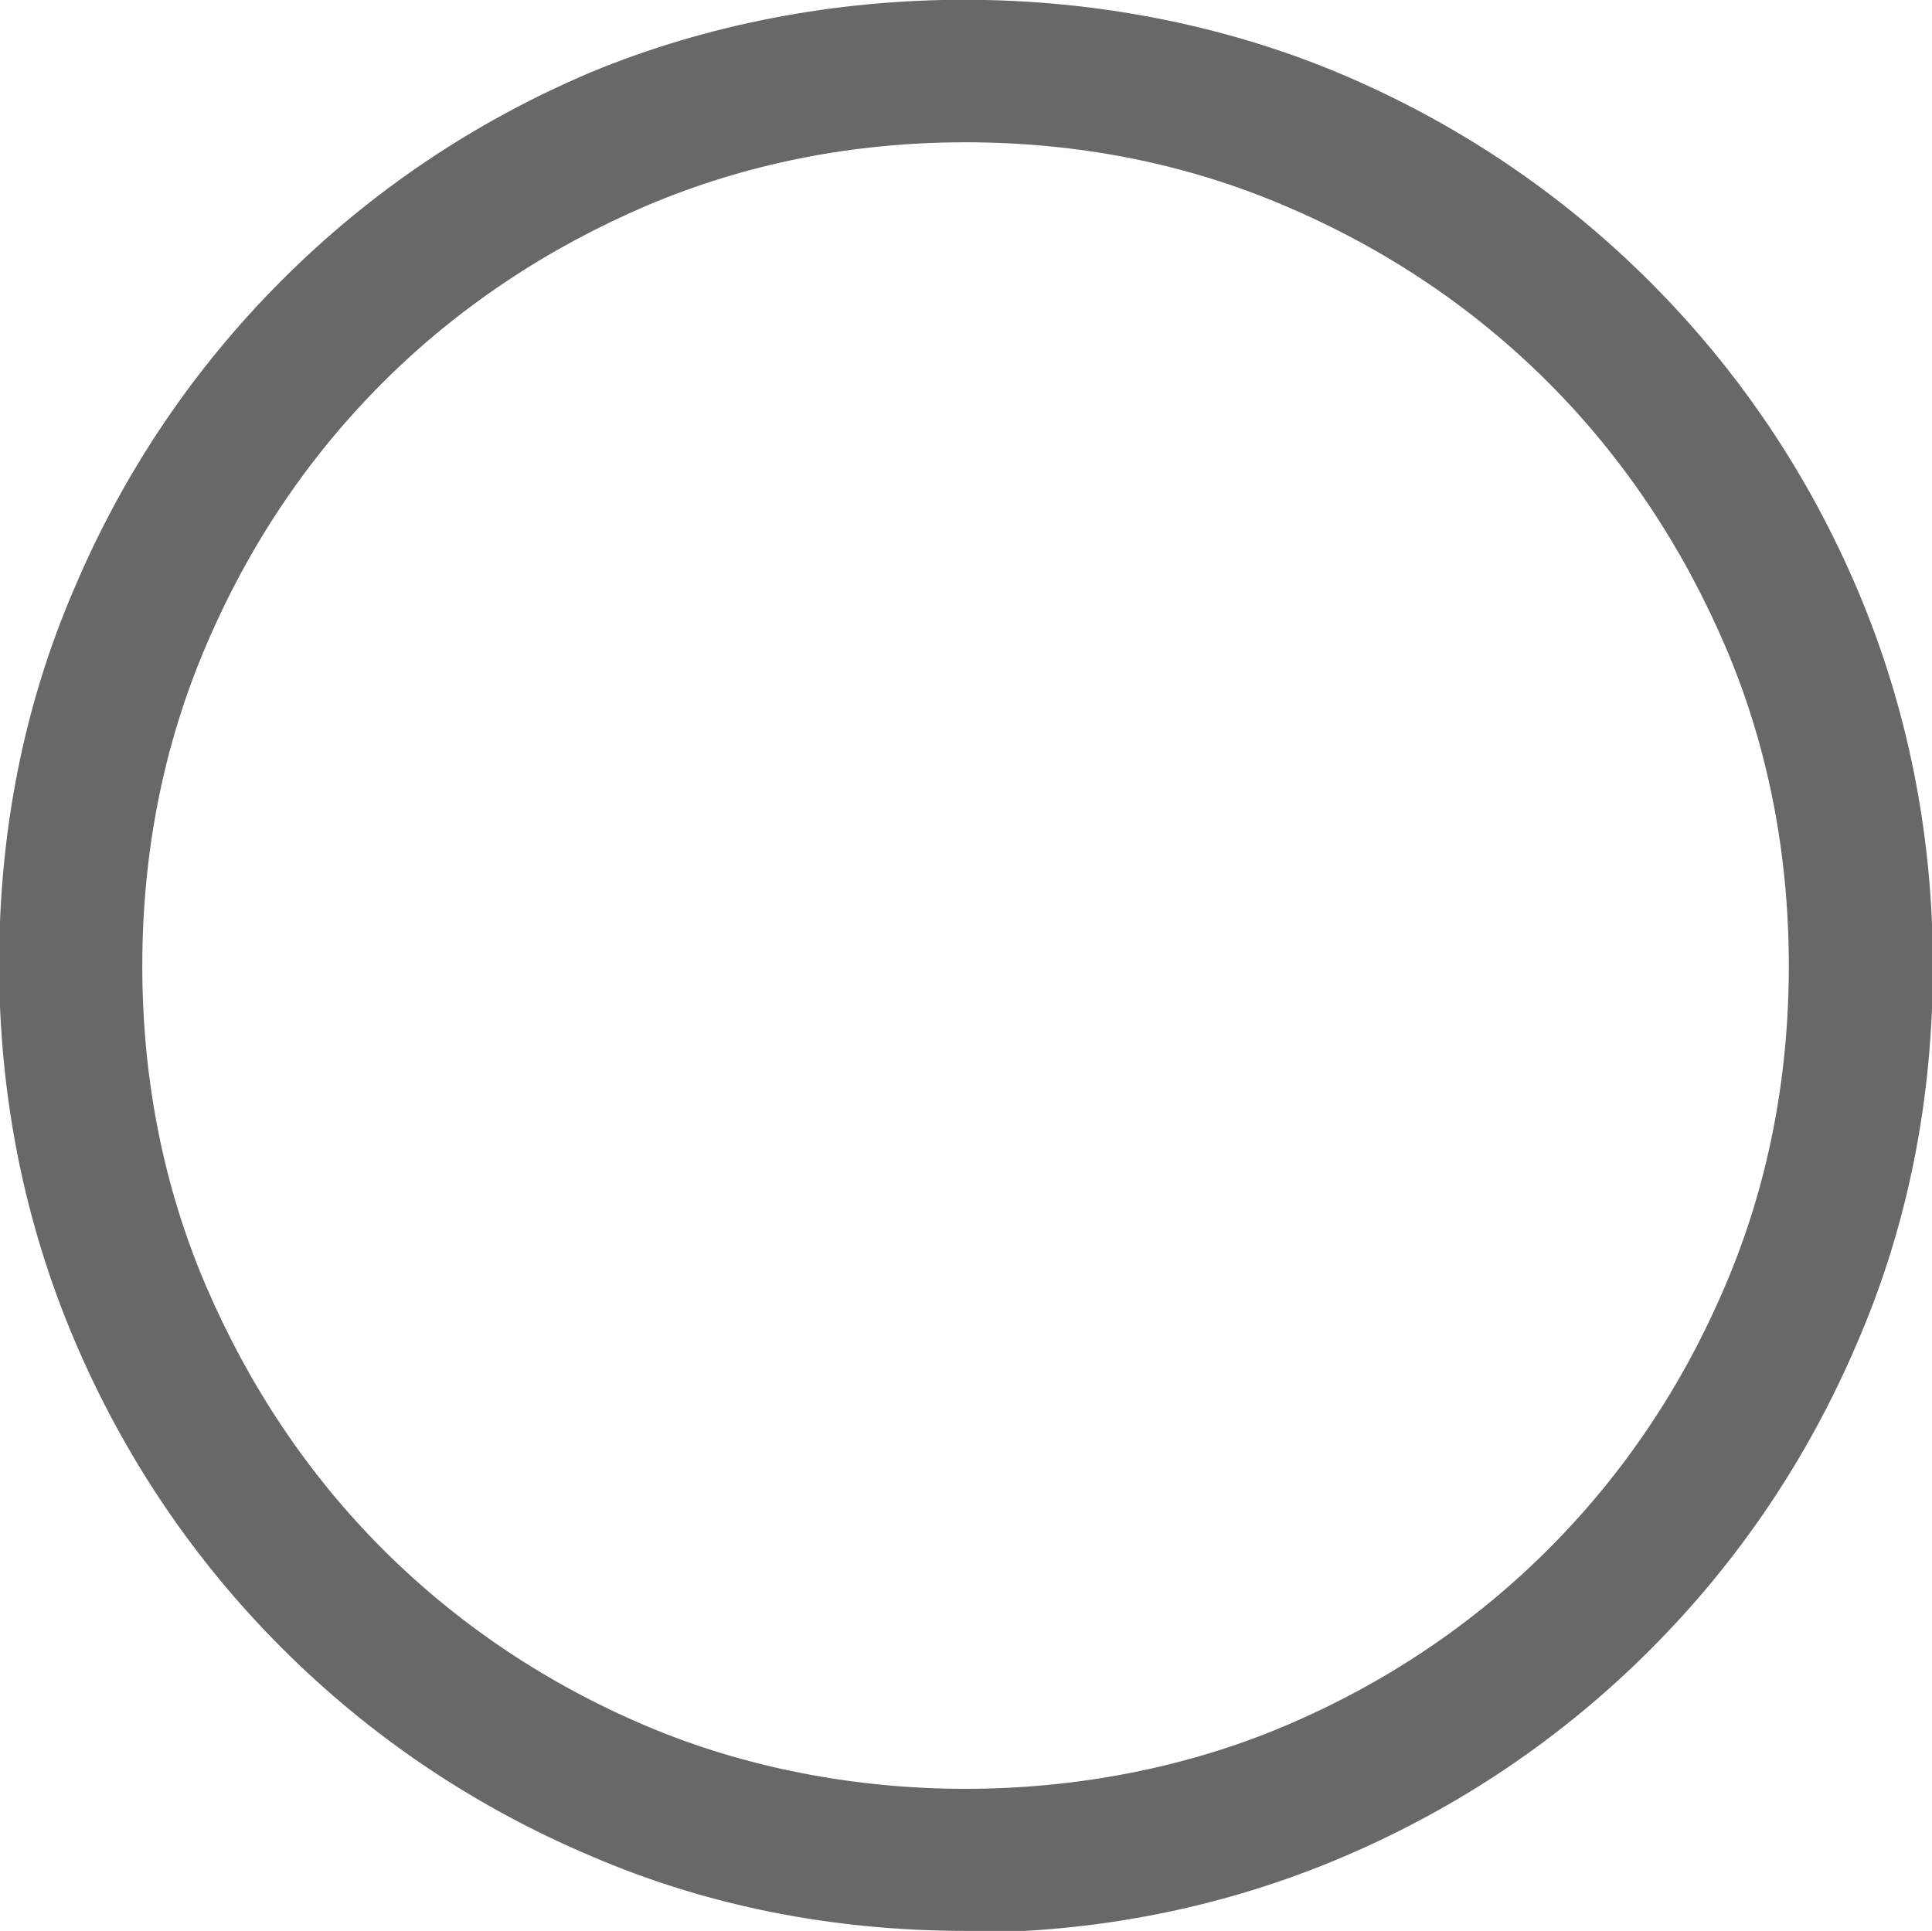 <?xml version="1.0" encoding="UTF-8"?><svg id="_レイヤー_2" xmlns="http://www.w3.org/2000/svg" width="21.86" height="21.85" viewBox="0 0 21.86 21.85"><defs><style>.cls-1{fill:#676967;stroke-width:0px;}</style></defs><g id="contents"><path class="cls-1" d="M10.93,21.85c-1.5,0-2.93-.28-4.25-.85-1.32-.56-2.49-1.35-3.49-2.35-1-1-1.79-2.17-2.35-3.49-.56-1.32-.85-2.75-.85-4.25s.28-2.93.85-4.25c.56-1.32,1.35-2.49,2.35-3.49,1-1,2.17-1.79,3.49-2.35C9.33-.28,12.53-.28,15.18.84c1.32.56,2.49,1.35,3.49,2.35s1.79,2.17,2.35,3.49c.56,1.32.85,2.75.85,4.25s-.28,2.93-.85,4.25c-.56,1.32-1.35,2.49-2.35,3.49s-2.17,1.79-3.49,2.35c-1.32.56-2.75.85-4.25.85ZM10.93,1.61c-1.28,0-2.49.24-3.62.72-1.12.48-2.13,1.15-2.98,2-.85.85-1.52,1.85-2,2.98-.48,1.12-.72,2.34-.72,3.62s.24,2.5.72,3.62c.48,1.12,1.15,2.13,2,2.98.85.85,1.85,1.52,2.98,2,2.24.95,4.99.95,7.23,0,1.13-.48,2.13-1.15,2.98-2s1.52-1.85,2-2.98c.48-1.12.72-2.34.72-3.62s-.24-2.5-.72-3.62c-.48-1.12-1.15-2.13-2-2.98s-1.85-1.52-2.98-2c-1.12-.48-2.34-.72-3.62-.72Z"/></g></svg>